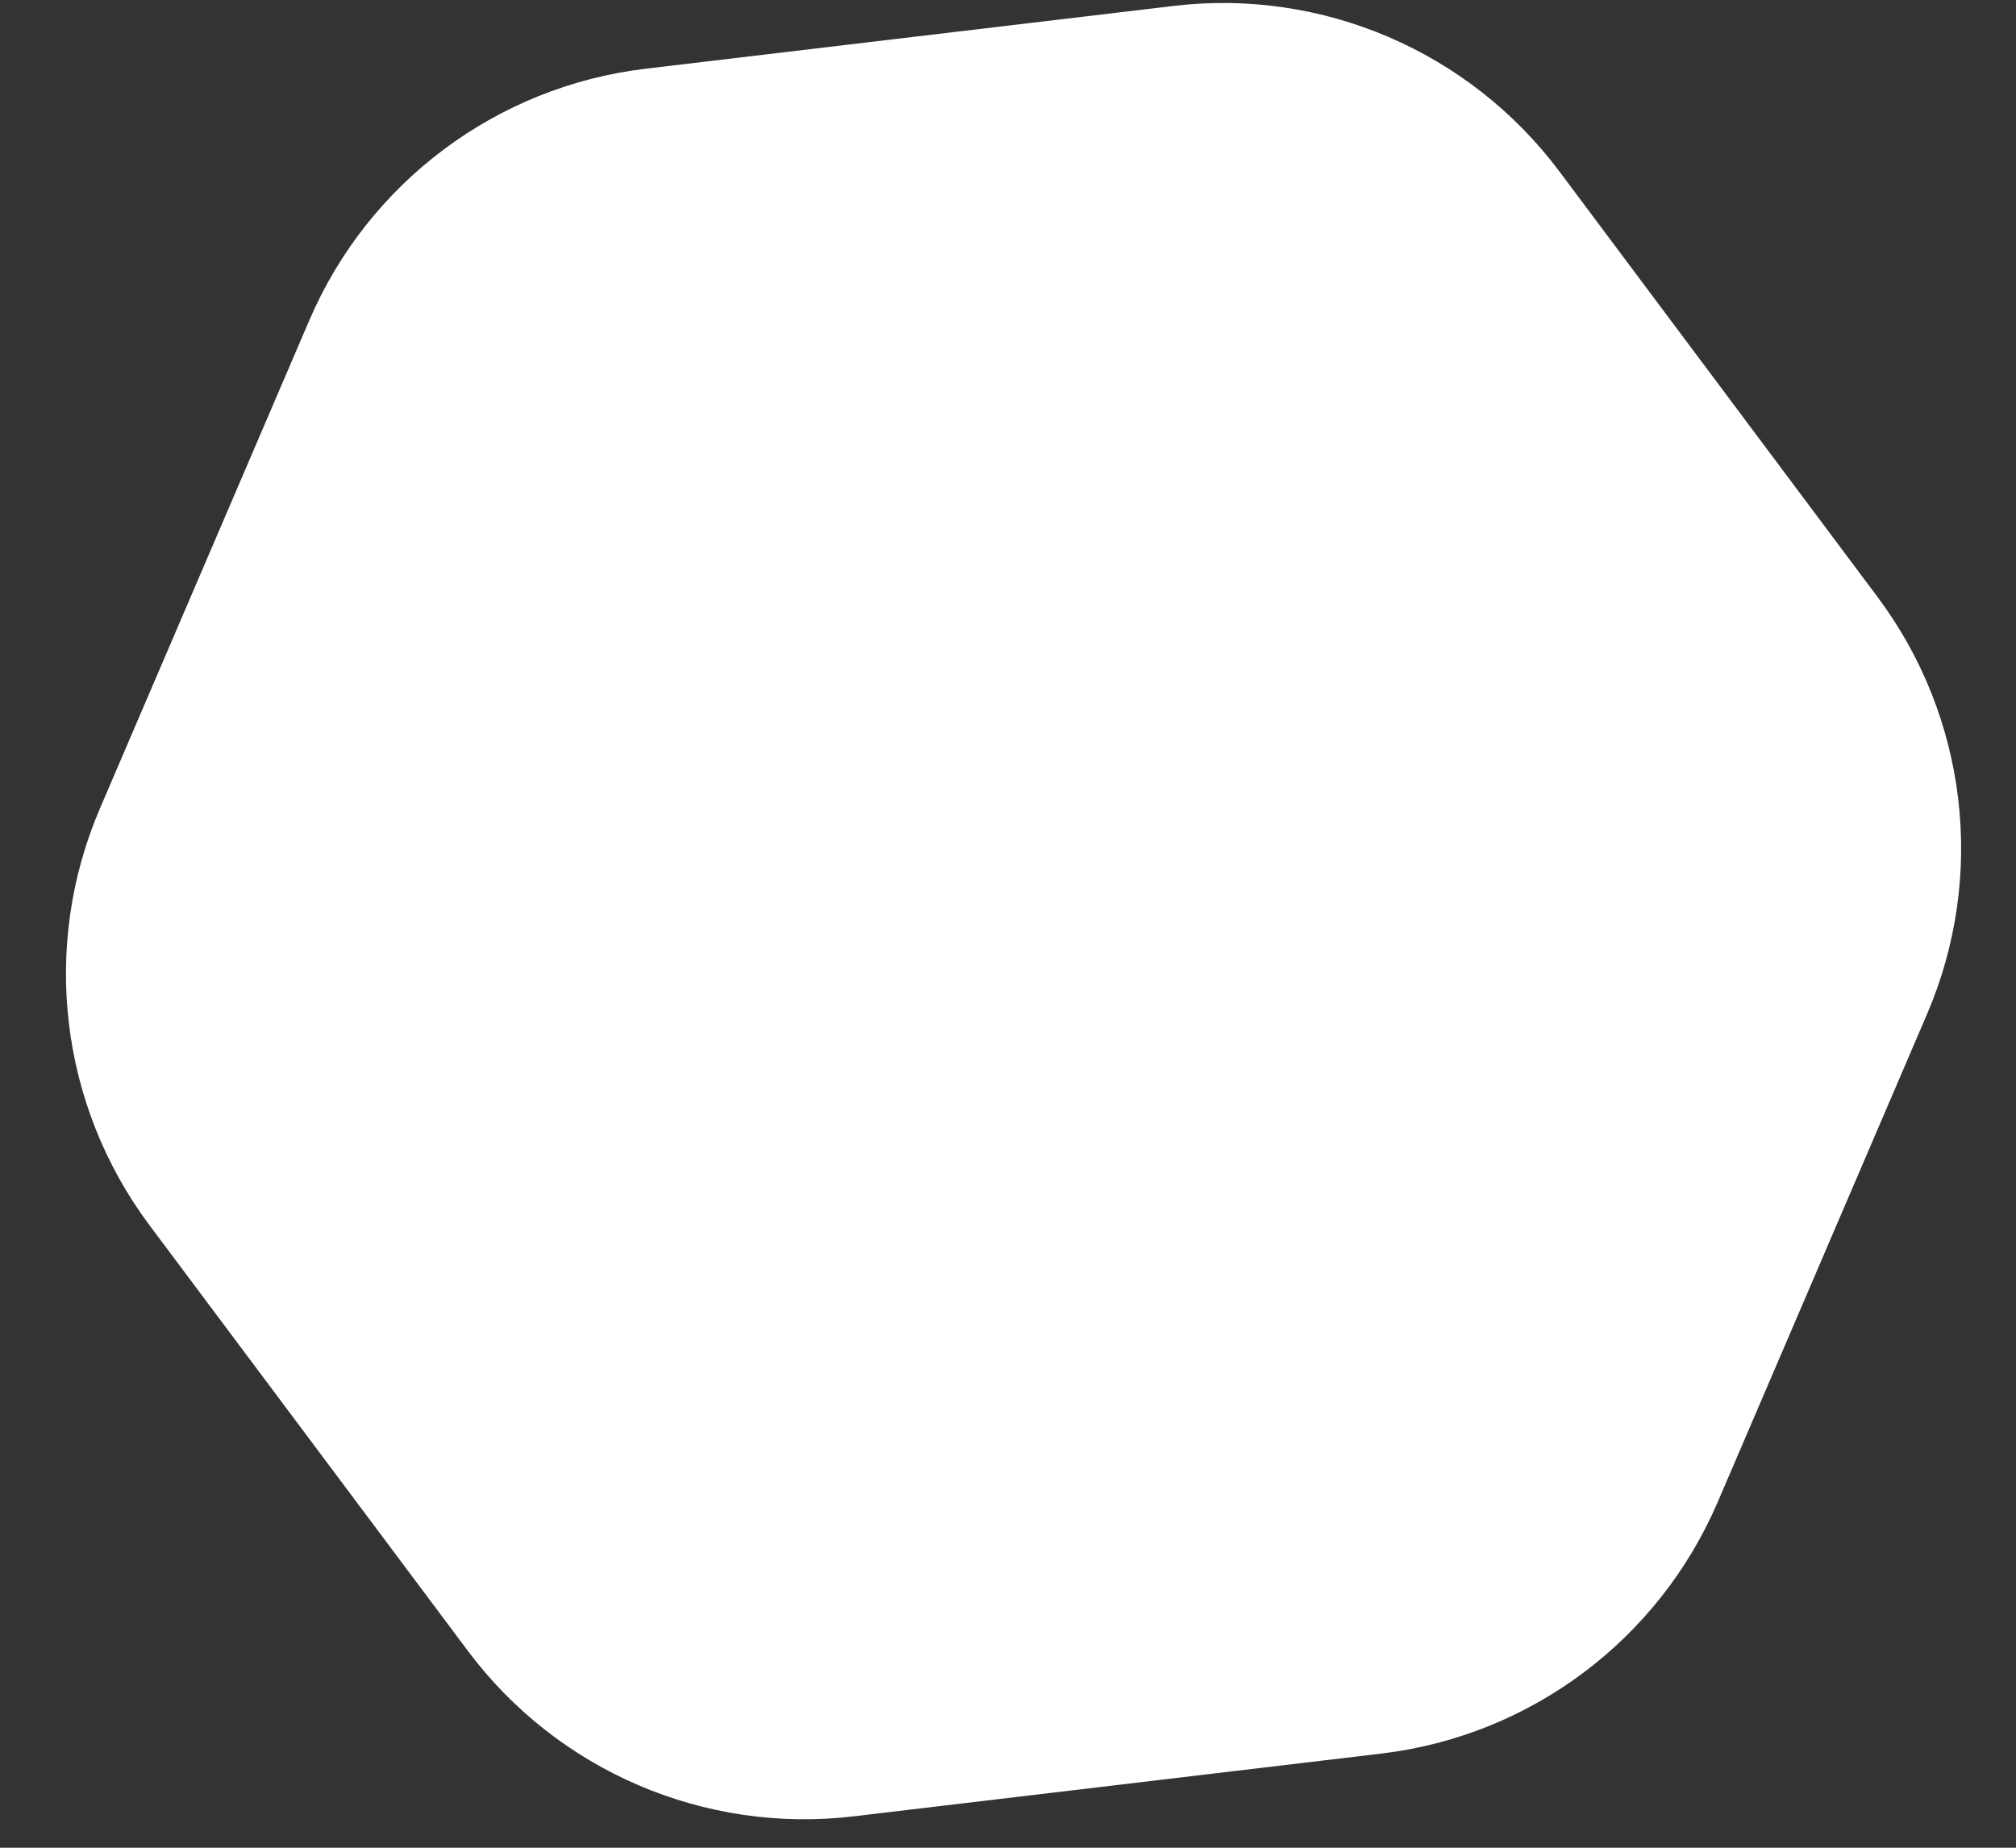 <svg xmlns="http://www.w3.org/2000/svg" width="24" height="22" viewBox="0 0 24 22" fill="none"><rect x="0" y="0" width="24" height="22" fill="#333333" stroke="none"/><path d="M3.683 3.812C4.388 2.17 5.914 1.029 7.688 0.818L13.968 0.071C15.742 -0.141 17.494 0.611 18.564 2.041L22.351 7.107C23.421 8.537 23.646 10.43 22.942 12.072L20.449 17.884C19.744 19.526 18.218 20.668 16.444 20.879L10.164 21.626C8.39 21.837 6.638 21.086 5.569 19.655L1.781 14.59C0.711 13.159 0.486 11.266 1.19 9.625L3.683 3.812Z" fill="white"></path></svg>